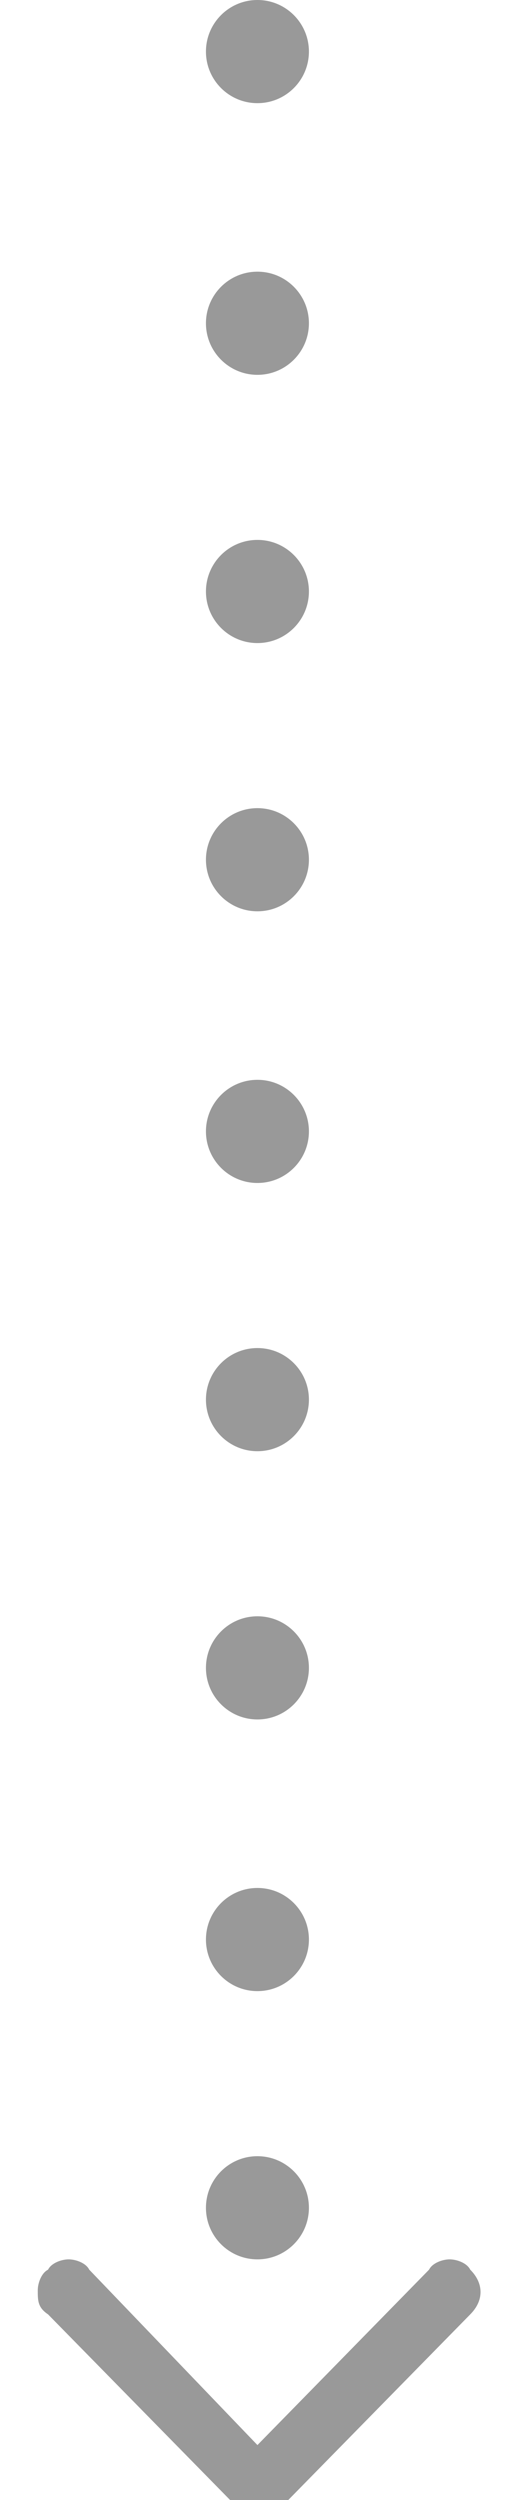 <?xml version="1.0" encoding="utf-8"?>
<!-- Generator: Adobe Illustrator 19.2.1, SVG Export Plug-In . SVG Version: 6.00 Build 0)  -->
<svg version="1.1" id="Layer_1" xmlns="http://www.w3.org/2000/svg" xmlns:xlink="http://www.w3.org/1999/xlink" x="0px" y="0px"
	 viewBox="0 0 14.8 72.7" style="enable-background:new 0 0 14.8 72.7;" xml:space="preserve">
<style type="text/css">
	.st0{fill:#999999;}
</style>
<circle class="st0" cx="7.5" cy="64.2" r="1.5"/>
<circle class="st0" cx="7.5" cy="56.4" r="1.5"/>
<circle class="st0" cx="7.5" cy="48.5" r="1.5"/>
<circle class="st0" cx="7.5" cy="40.7" r="1.5"/>
<circle class="st0" cx="7.5" cy="32.9" r="1.5"/>
<circle class="st0" cx="7.5" cy="25" r="1.5"/>
<circle class="st0" cx="7.5" cy="17.2" r="1.5"/>
<circle class="st0" cx="7.5" cy="9.4" r="1.5"/>
<circle class="st0" cx="7.5" cy="1.5" r="1.5"/>
<g>
	<path class="st0" d="M7.9,72.7l5.6-5.6c0.3-0.3,0.3-0.7,0-0.9c-0.3-0.3-0.7-0.3-0.9,0l-5.1,5.2l-5.1-5.2c-0.3-0.3-0.7-0.3-0.9,0
		c-0.3,0.3-0.3,0.7,0,0.9L7,72.8C7.3,73,7.6,73,7.9,72.7z"/>
	<path class="st0" d="M1.1,66.6c0-0.2,0.1-0.5,0.3-0.6c0.1-0.2,0.4-0.3,0.6-0.3s0.5,0.1,0.6,0.3l4.9,5.1l5-5.1
		c0.1-0.2,0.4-0.3,0.6-0.3c0.2,0,0.5,0.1,0.6,0.3c0.4,0.4,0.4,0.9,0,1.3l-5.5,5.6C7.9,73.2,7.3,73.3,7,73l-5.6-5.7
		C1.1,67.1,1.1,66.9,1.1,66.6z M13.4,66.6c0-0.1,0-0.2-0.1-0.3c-0.1-0.1-0.2-0.1-0.3-0.1s-0.2,0-0.3,0.1l-5.3,5.4l-5.3-5.4
		c-0.1-0.1-0.2-0.1-0.3-0.1s-0.2,0-0.3,0.1c-0.2,0.2-0.2,0.4,0,0.6L7,72.6c0.3,0.1,0.6,0.1,0.7,0l0,0l5.6-5.7
		C13.4,66.8,13.4,66.7,13.4,66.6z"/>
</g>
</svg>
